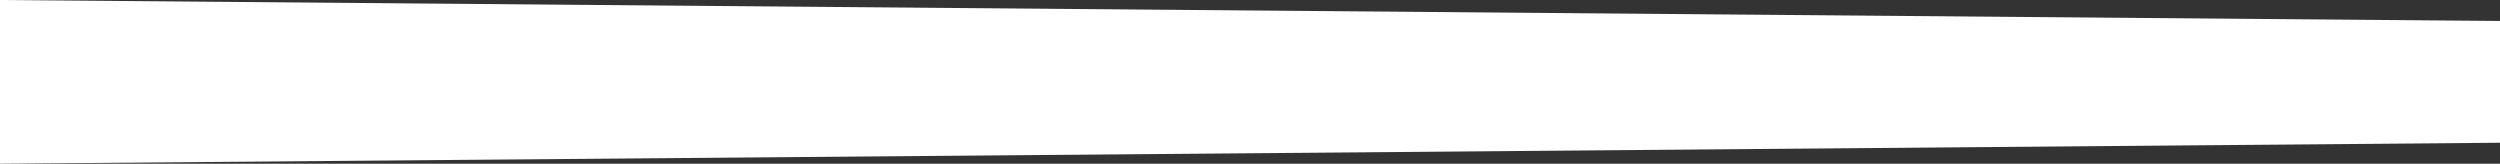 <?xml version="1.0" encoding="UTF-8"?> <svg xmlns="http://www.w3.org/2000/svg" width="1191" height="78" viewBox="0 0 1191 78" fill="none"><rect x="0" y="0" width="1191" height="78" fill="#333333" stroke="none"/> <path d="M0 0L1191 10V68L0 78V0Z" fill="white"></path> </svg> 